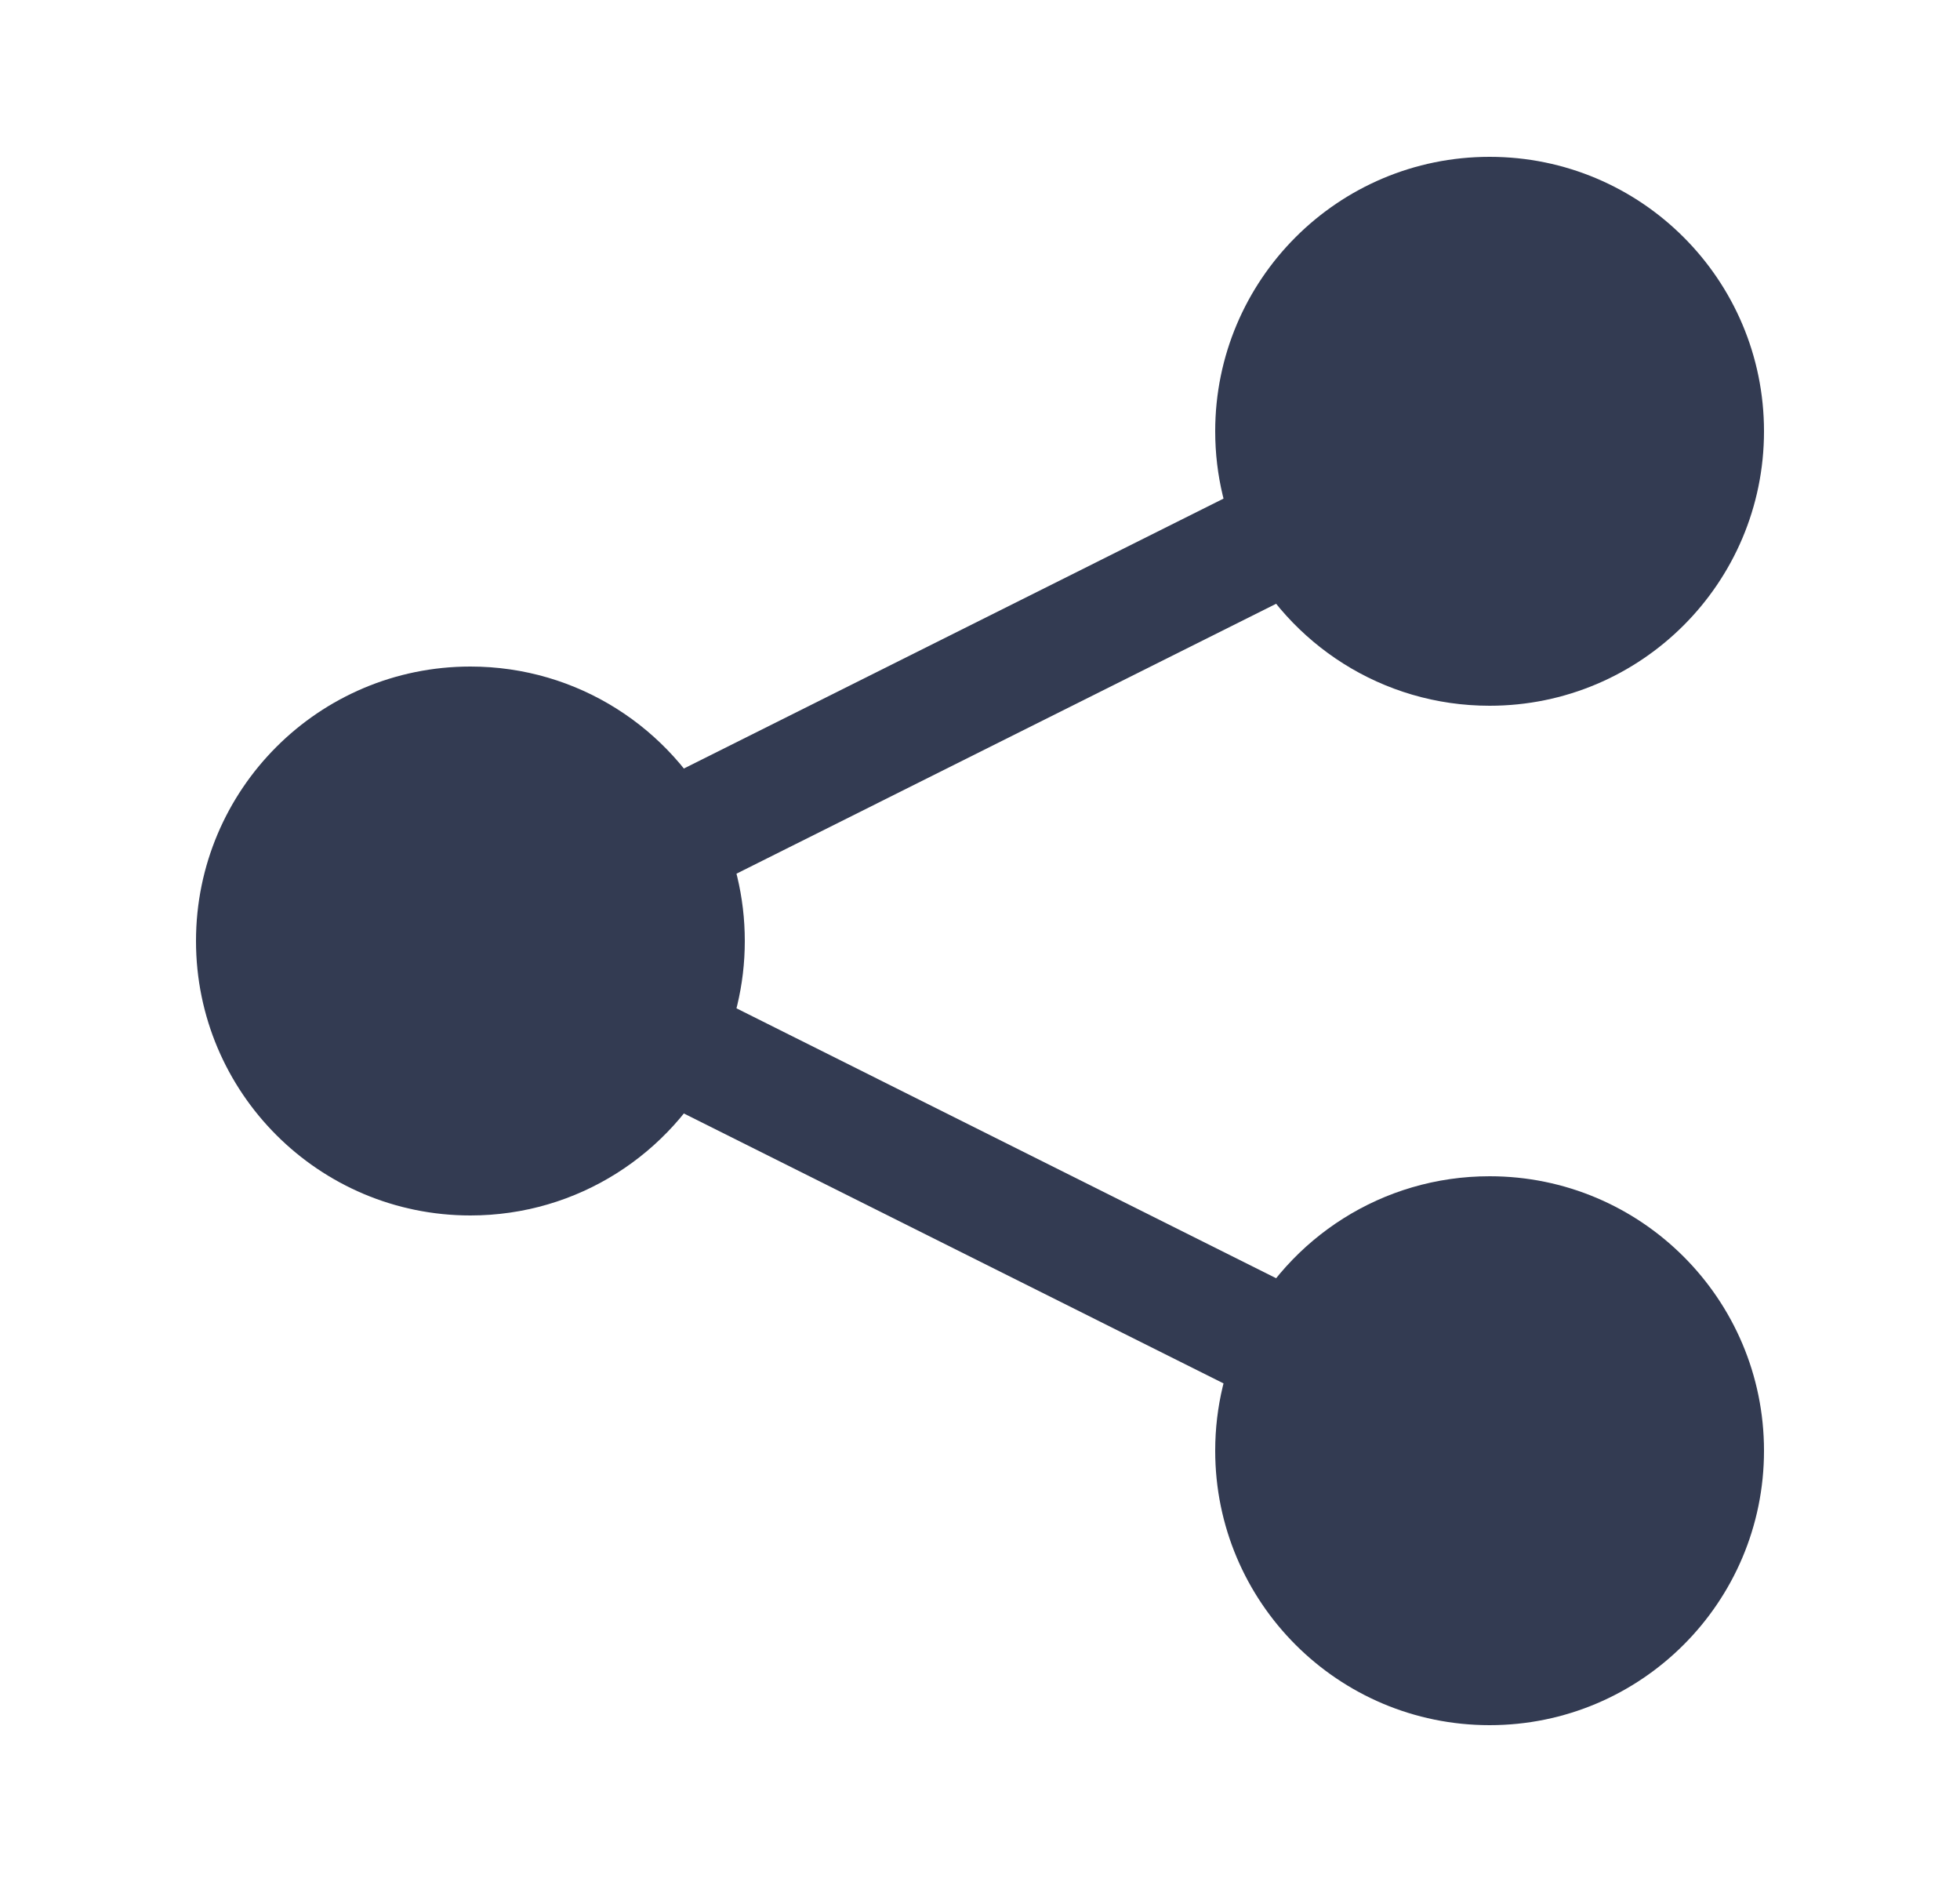 <svg width="25" height="24" viewBox="0 0 25 24" fill="none" xmlns="http://www.w3.org/2000/svg">
<path fill-rule="evenodd" clip-rule="evenodd" d="M18.54 5.73C18.725 6.101 18.575 6.551 18.204 6.736L7.677 12L18.204 17.264C18.575 17.449 18.725 17.899 18.54 18.27C18.354 18.64 17.904 18.791 17.533 18.605L6.796 13.236C6.425 13.051 6.275 12.601 6.46 12.23C6.505 12.14 6.566 12.062 6.638 12C6.566 11.938 6.505 11.86 6.46 11.77C6.275 11.399 6.425 10.949 6.796 10.764L17.533 5.395C17.904 5.21 18.354 5.36 18.54 5.73Z" fill="#333B52"/>
<path d="M22.5 5.5C22.5 7.433 20.933 9 19 9C17.63 9 16.443 8.213 15.869 7.066C15.633 6.595 15.5 6.063 15.5 5.5C15.5 3.567 17.067 2 19 2C20.933 2 22.5 3.567 22.5 5.5Z" fill="#333B52"/>
<path d="M22.5 18.5C22.5 20.433 20.933 22 19 22C17.067 22 15.5 20.433 15.5 18.5C15.5 17.937 15.633 17.405 15.869 16.934C16.443 15.787 17.63 15 19 15C20.933 15 22.5 16.567 22.5 18.5Z" fill="#333B52"/>
<path d="M9.5 12C9.5 12.563 9.367 13.095 9.131 13.566C8.557 14.713 7.37 15.5 6 15.5C4.067 15.5 2.5 13.933 2.5 12C2.5 10.067 4.067 8.5 6 8.5C7.37 8.5 8.557 9.287 9.131 10.434C9.367 10.905 9.5 11.437 9.5 12Z" fill="#333B52"/>
</svg>
